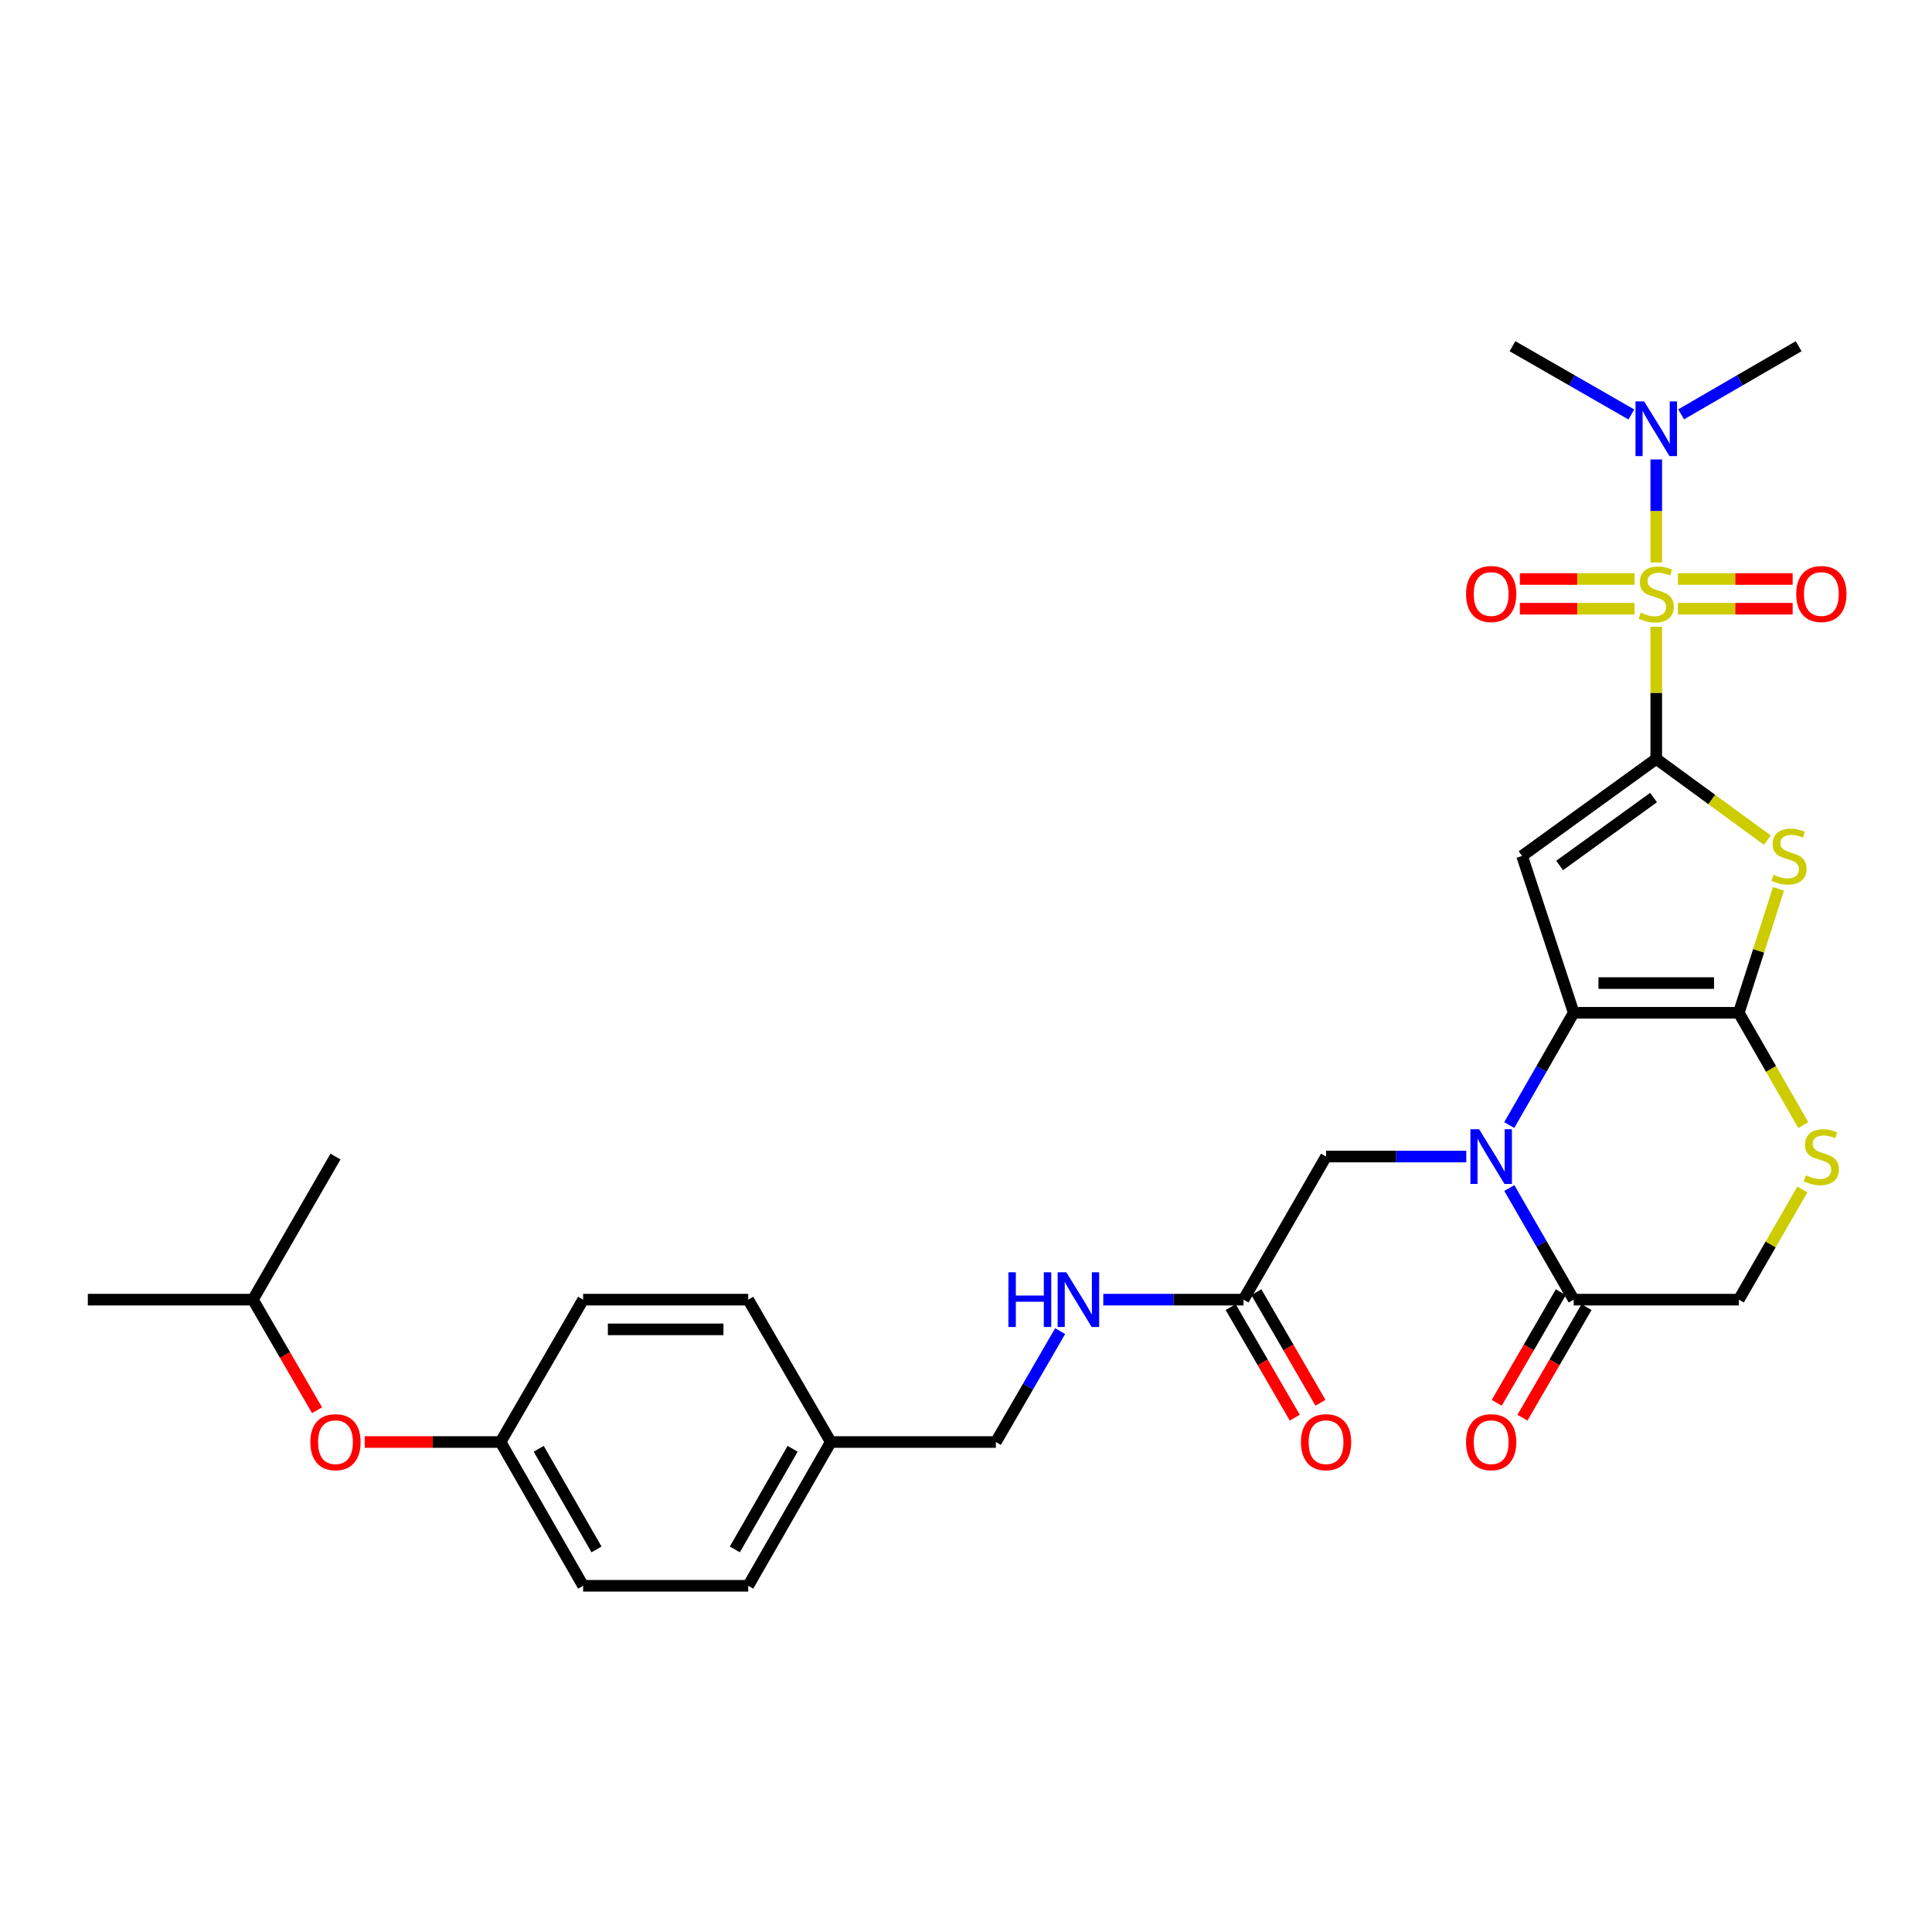 <?xml version='1.0' encoding='iso-8859-1'?>
<svg version='1.1' baseProfile='full'
              xmlns='http://www.w3.org/2000/svg'
                      xmlns:rdkit='http://www.rdkit.org/xml'
                      xmlns:xlink='http://www.w3.org/1999/xlink'
                  xml:space='preserve'
width='1000px' height='1000px' viewBox='0 0 1000 1000'>
<!-- END OF HEADER -->
<rect style='opacity:1.0;fill:#FFFFFF;stroke:none' width='1000' height='1000' x='0' y='0'> </rect>
<path class='bond-0' d='M 857.274,392.816 L 857.274,358.605' style='fill:none;fill-rule:evenodd;stroke:#000000;stroke-width:6px;stroke-linecap:butt;stroke-linejoin:miter;stroke-opacity:1' />
<path class='bond-0' d='M 857.274,358.605 L 857.274,324.394' style='fill:none;fill-rule:evenodd;stroke:#CCCC00;stroke-width:6px;stroke-linecap:butt;stroke-linejoin:miter;stroke-opacity:1' />
<path class='bond-2' d='M 857.274,392.816 L 787.832,443.041' style='fill:none;fill-rule:evenodd;stroke:#000000;stroke-width:6px;stroke-linecap:butt;stroke-linejoin:miter;stroke-opacity:1' />
<path class='bond-2' d='M 855.871,412.812 L 807.262,447.97' style='fill:none;fill-rule:evenodd;stroke:#000000;stroke-width:6px;stroke-linecap:butt;stroke-linejoin:miter;stroke-opacity:1' />
<path class='bond-5' d='M 857.274,392.816 L 886.032,413.833' style='fill:none;fill-rule:evenodd;stroke:#000000;stroke-width:6px;stroke-linecap:butt;stroke-linejoin:miter;stroke-opacity:1' />
<path class='bond-5' d='M 886.032,413.833 L 914.791,434.85' style='fill:none;fill-rule:evenodd;stroke:#CCCC00;stroke-width:6px;stroke-linecap:butt;stroke-linejoin:miter;stroke-opacity:1' />
<path class='bond-8' d='M 857.274,291.122 L 857.274,264.471' style='fill:none;fill-rule:evenodd;stroke:#CCCC00;stroke-width:6px;stroke-linecap:butt;stroke-linejoin:miter;stroke-opacity:1' />
<path class='bond-8' d='M 857.274,264.471 L 857.274,237.821' style='fill:none;fill-rule:evenodd;stroke:#0000FF;stroke-width:6px;stroke-linecap:butt;stroke-linejoin:miter;stroke-opacity:1' />
<path class='bond-10' d='M 846.058,299.688 L 816.371,299.688' style='fill:none;fill-rule:evenodd;stroke:#CCCC00;stroke-width:6px;stroke-linecap:butt;stroke-linejoin:miter;stroke-opacity:1' />
<path class='bond-10' d='M 816.371,299.688 L 786.683,299.688' style='fill:none;fill-rule:evenodd;stroke:#FF0000;stroke-width:6px;stroke-linecap:butt;stroke-linejoin:miter;stroke-opacity:1' />
<path class='bond-10' d='M 846.058,315.068 L 816.371,315.068' style='fill:none;fill-rule:evenodd;stroke:#CCCC00;stroke-width:6px;stroke-linecap:butt;stroke-linejoin:miter;stroke-opacity:1' />
<path class='bond-10' d='M 816.371,315.068 L 786.683,315.068' style='fill:none;fill-rule:evenodd;stroke:#FF0000;stroke-width:6px;stroke-linecap:butt;stroke-linejoin:miter;stroke-opacity:1' />
<path class='bond-11' d='M 868.49,315.068 L 898.182,315.068' style='fill:none;fill-rule:evenodd;stroke:#CCCC00;stroke-width:6px;stroke-linecap:butt;stroke-linejoin:miter;stroke-opacity:1' />
<path class='bond-11' d='M 898.182,315.068 L 927.873,315.068' style='fill:none;fill-rule:evenodd;stroke:#FF0000;stroke-width:6px;stroke-linecap:butt;stroke-linejoin:miter;stroke-opacity:1' />
<path class='bond-11' d='M 868.49,299.688 L 898.182,299.688' style='fill:none;fill-rule:evenodd;stroke:#CCCC00;stroke-width:6px;stroke-linecap:butt;stroke-linejoin:miter;stroke-opacity:1' />
<path class='bond-11' d='M 898.182,299.688 L 927.873,299.688' style='fill:none;fill-rule:evenodd;stroke:#FF0000;stroke-width:6px;stroke-linecap:butt;stroke-linejoin:miter;stroke-opacity:1' />
<path class='bond-1' d='M 814.542,524.216 L 787.832,443.041' style='fill:none;fill-rule:evenodd;stroke:#000000;stroke-width:6px;stroke-linecap:butt;stroke-linejoin:miter;stroke-opacity:1' />
<path class='bond-4' d='M 814.542,524.216 L 797.864,553.271' style='fill:none;fill-rule:evenodd;stroke:#000000;stroke-width:6px;stroke-linecap:butt;stroke-linejoin:miter;stroke-opacity:1' />
<path class='bond-4' d='M 797.864,553.271 L 781.187,582.326' style='fill:none;fill-rule:evenodd;stroke:#0000FF;stroke-width:6px;stroke-linecap:butt;stroke-linejoin:miter;stroke-opacity:1' />
<path class='bond-30' d='M 814.542,524.216 L 899.997,524.216' style='fill:none;fill-rule:evenodd;stroke:#000000;stroke-width:6px;stroke-linecap:butt;stroke-linejoin:miter;stroke-opacity:1' />
<path class='bond-30' d='M 827.361,508.835 L 887.179,508.835' style='fill:none;fill-rule:evenodd;stroke:#000000;stroke-width:6px;stroke-linecap:butt;stroke-linejoin:miter;stroke-opacity:1' />
<path class='bond-3' d='M 899.997,524.216 L 910.274,492.134' style='fill:none;fill-rule:evenodd;stroke:#000000;stroke-width:6px;stroke-linecap:butt;stroke-linejoin:miter;stroke-opacity:1' />
<path class='bond-3' d='M 910.274,492.134 L 920.55,460.052' style='fill:none;fill-rule:evenodd;stroke:#CCCC00;stroke-width:6px;stroke-linecap:butt;stroke-linejoin:miter;stroke-opacity:1' />
<path class='bond-6' d='M 899.997,524.216 L 916.693,553.291' style='fill:none;fill-rule:evenodd;stroke:#000000;stroke-width:6px;stroke-linecap:butt;stroke-linejoin:miter;stroke-opacity:1' />
<path class='bond-6' d='M 916.693,553.291 L 933.389,582.366' style='fill:none;fill-rule:evenodd;stroke:#CCCC00;stroke-width:6px;stroke-linecap:butt;stroke-linejoin:miter;stroke-opacity:1' />
<path class='bond-7' d='M 781.227,614.928 L 797.884,643.812' style='fill:none;fill-rule:evenodd;stroke:#0000FF;stroke-width:6px;stroke-linecap:butt;stroke-linejoin:miter;stroke-opacity:1' />
<path class='bond-7' d='M 797.884,643.812 L 814.542,672.696' style='fill:none;fill-rule:evenodd;stroke:#000000;stroke-width:6px;stroke-linecap:butt;stroke-linejoin:miter;stroke-opacity:1' />
<path class='bond-9' d='M 758.951,598.631 L 722.657,598.631' style='fill:none;fill-rule:evenodd;stroke:#0000FF;stroke-width:6px;stroke-linecap:butt;stroke-linejoin:miter;stroke-opacity:1' />
<path class='bond-9' d='M 722.657,598.631 L 686.364,598.631' style='fill:none;fill-rule:evenodd;stroke:#000000;stroke-width:6px;stroke-linecap:butt;stroke-linejoin:miter;stroke-opacity:1' />
<path class='bond-13' d='M 932.911,615.649 L 916.454,644.172' style='fill:none;fill-rule:evenodd;stroke:#CCCC00;stroke-width:6px;stroke-linecap:butt;stroke-linejoin:miter;stroke-opacity:1' />
<path class='bond-13' d='M 916.454,644.172 L 899.997,672.696' style='fill:none;fill-rule:evenodd;stroke:#000000;stroke-width:6px;stroke-linecap:butt;stroke-linejoin:miter;stroke-opacity:1' />
<path class='bond-15' d='M 807.889,668.839 L 791.299,697.459' style='fill:none;fill-rule:evenodd;stroke:#000000;stroke-width:6px;stroke-linecap:butt;stroke-linejoin:miter;stroke-opacity:1' />
<path class='bond-15' d='M 791.299,697.459 L 774.709,726.079' style='fill:none;fill-rule:evenodd;stroke:#FF0000;stroke-width:6px;stroke-linecap:butt;stroke-linejoin:miter;stroke-opacity:1' />
<path class='bond-15' d='M 821.195,676.553 L 804.606,705.173' style='fill:none;fill-rule:evenodd;stroke:#000000;stroke-width:6px;stroke-linecap:butt;stroke-linejoin:miter;stroke-opacity:1' />
<path class='bond-15' d='M 804.606,705.173 L 788.016,733.793' style='fill:none;fill-rule:evenodd;stroke:#FF0000;stroke-width:6px;stroke-linecap:butt;stroke-linejoin:miter;stroke-opacity:1' />
<path class='bond-31' d='M 814.542,672.696 L 899.997,672.696' style='fill:none;fill-rule:evenodd;stroke:#000000;stroke-width:6px;stroke-linecap:butt;stroke-linejoin:miter;stroke-opacity:1' />
<path class='bond-25' d='M 870.144,214.47 L 900.562,196.834' style='fill:none;fill-rule:evenodd;stroke:#0000FF;stroke-width:6px;stroke-linecap:butt;stroke-linejoin:miter;stroke-opacity:1' />
<path class='bond-25' d='M 900.562,196.834 L 930.98,179.199' style='fill:none;fill-rule:evenodd;stroke:#000000;stroke-width:6px;stroke-linecap:butt;stroke-linejoin:miter;stroke-opacity:1' />
<path class='bond-26' d='M 844.389,214.532 L 813.624,196.866' style='fill:none;fill-rule:evenodd;stroke:#0000FF;stroke-width:6px;stroke-linecap:butt;stroke-linejoin:miter;stroke-opacity:1' />
<path class='bond-26' d='M 813.624,196.866 L 782.859,179.199' style='fill:none;fill-rule:evenodd;stroke:#000000;stroke-width:6px;stroke-linecap:butt;stroke-linejoin:miter;stroke-opacity:1' />
<path class='bond-12' d='M 686.364,598.631 L 643.641,672.696' style='fill:none;fill-rule:evenodd;stroke:#000000;stroke-width:6px;stroke-linecap:butt;stroke-linejoin:miter;stroke-opacity:1' />
<path class='bond-14' d='M 643.641,672.696 L 607.347,672.696' style='fill:none;fill-rule:evenodd;stroke:#000000;stroke-width:6px;stroke-linecap:butt;stroke-linejoin:miter;stroke-opacity:1' />
<path class='bond-14' d='M 607.347,672.696 L 571.053,672.696' style='fill:none;fill-rule:evenodd;stroke:#0000FF;stroke-width:6px;stroke-linecap:butt;stroke-linejoin:miter;stroke-opacity:1' />
<path class='bond-16' d='M 636.988,676.553 L 653.581,705.173' style='fill:none;fill-rule:evenodd;stroke:#000000;stroke-width:6px;stroke-linecap:butt;stroke-linejoin:miter;stroke-opacity:1' />
<path class='bond-16' d='M 653.581,705.173 L 670.174,733.793' style='fill:none;fill-rule:evenodd;stroke:#FF0000;stroke-width:6px;stroke-linecap:butt;stroke-linejoin:miter;stroke-opacity:1' />
<path class='bond-16' d='M 650.293,668.839 L 666.887,697.459' style='fill:none;fill-rule:evenodd;stroke:#000000;stroke-width:6px;stroke-linecap:butt;stroke-linejoin:miter;stroke-opacity:1' />
<path class='bond-16' d='M 666.887,697.459 L 683.48,726.079' style='fill:none;fill-rule:evenodd;stroke:#FF0000;stroke-width:6px;stroke-linecap:butt;stroke-linejoin:miter;stroke-opacity:1' />
<path class='bond-19' d='M 548.735,688.985 L 532.098,717.685' style='fill:none;fill-rule:evenodd;stroke:#0000FF;stroke-width:6px;stroke-linecap:butt;stroke-linejoin:miter;stroke-opacity:1' />
<path class='bond-19' d='M 532.098,717.685 L 515.462,746.385' style='fill:none;fill-rule:evenodd;stroke:#000000;stroke-width:6px;stroke-linecap:butt;stroke-linejoin:miter;stroke-opacity:1' />
<path class='bond-17' d='M 188.778,746.385 L 223.933,746.385' style='fill:none;fill-rule:evenodd;stroke:#FF0000;stroke-width:6px;stroke-linecap:butt;stroke-linejoin:miter;stroke-opacity:1' />
<path class='bond-17' d='M 223.933,746.385 L 259.088,746.385' style='fill:none;fill-rule:evenodd;stroke:#000000;stroke-width:6px;stroke-linecap:butt;stroke-linejoin:miter;stroke-opacity:1' />
<path class='bond-27' d='M 164.103,729.936 L 147.506,701.316' style='fill:none;fill-rule:evenodd;stroke:#FF0000;stroke-width:6px;stroke-linecap:butt;stroke-linejoin:miter;stroke-opacity:1' />
<path class='bond-27' d='M 147.506,701.316 L 130.91,672.696' style='fill:none;fill-rule:evenodd;stroke:#000000;stroke-width:6px;stroke-linecap:butt;stroke-linejoin:miter;stroke-opacity:1' />
<path class='bond-18' d='M 259.088,746.385 L 301.82,820.801' style='fill:none;fill-rule:evenodd;stroke:#000000;stroke-width:6px;stroke-linecap:butt;stroke-linejoin:miter;stroke-opacity:1' />
<path class='bond-18' d='M 278.836,749.889 L 308.748,801.979' style='fill:none;fill-rule:evenodd;stroke:#000000;stroke-width:6px;stroke-linecap:butt;stroke-linejoin:miter;stroke-opacity:1' />
<path class='bond-32' d='M 259.088,746.385 L 301.82,672.696' style='fill:none;fill-rule:evenodd;stroke:#000000;stroke-width:6px;stroke-linecap:butt;stroke-linejoin:miter;stroke-opacity:1' />
<path class='bond-20' d='M 515.462,746.385 L 430.007,746.385' style='fill:none;fill-rule:evenodd;stroke:#000000;stroke-width:6px;stroke-linecap:butt;stroke-linejoin:miter;stroke-opacity:1' />
<path class='bond-23' d='M 430.007,746.385 L 387.275,672.696' style='fill:none;fill-rule:evenodd;stroke:#000000;stroke-width:6px;stroke-linecap:butt;stroke-linejoin:miter;stroke-opacity:1' />
<path class='bond-24' d='M 430.007,746.385 L 387.275,820.801' style='fill:none;fill-rule:evenodd;stroke:#000000;stroke-width:6px;stroke-linecap:butt;stroke-linejoin:miter;stroke-opacity:1' />
<path class='bond-24' d='M 410.259,749.889 L 380.347,801.979' style='fill:none;fill-rule:evenodd;stroke:#000000;stroke-width:6px;stroke-linecap:butt;stroke-linejoin:miter;stroke-opacity:1' />
<path class='bond-21' d='M 301.82,672.696 L 387.275,672.696' style='fill:none;fill-rule:evenodd;stroke:#000000;stroke-width:6px;stroke-linecap:butt;stroke-linejoin:miter;stroke-opacity:1' />
<path class='bond-21' d='M 314.638,688.077 L 374.457,688.077' style='fill:none;fill-rule:evenodd;stroke:#000000;stroke-width:6px;stroke-linecap:butt;stroke-linejoin:miter;stroke-opacity:1' />
<path class='bond-22' d='M 301.82,820.801 L 387.275,820.801' style='fill:none;fill-rule:evenodd;stroke:#000000;stroke-width:6px;stroke-linecap:butt;stroke-linejoin:miter;stroke-opacity:1' />
<path class='bond-28' d='M 130.91,672.696 L 45.455,672.696' style='fill:none;fill-rule:evenodd;stroke:#000000;stroke-width:6px;stroke-linecap:butt;stroke-linejoin:miter;stroke-opacity:1' />
<path class='bond-29' d='M 130.91,672.696 L 173.642,598.631' style='fill:none;fill-rule:evenodd;stroke:#000000;stroke-width:6px;stroke-linecap:butt;stroke-linejoin:miter;stroke-opacity:1' />
<path  class='atom-1' d='M 849.274 317.098
Q 849.594 317.218, 850.914 317.778
Q 852.234 318.338, 853.674 318.698
Q 855.154 319.018, 856.594 319.018
Q 859.274 319.018, 860.834 317.738
Q 862.394 316.418, 862.394 314.138
Q 862.394 312.578, 861.594 311.618
Q 860.834 310.658, 859.634 310.138
Q 858.434 309.618, 856.434 309.018
Q 853.914 308.258, 852.394 307.538
Q 850.914 306.818, 849.834 305.298
Q 848.794 303.778, 848.794 301.218
Q 848.794 297.658, 851.194 295.458
Q 853.634 293.258, 858.434 293.258
Q 861.714 293.258, 865.434 294.818
L 864.514 297.898
Q 861.114 296.498, 858.554 296.498
Q 855.794 296.498, 854.274 297.658
Q 852.754 298.778, 852.794 300.738
Q 852.794 302.258, 853.554 303.178
Q 854.354 304.098, 855.474 304.618
Q 856.634 305.138, 858.554 305.738
Q 861.114 306.538, 862.634 307.338
Q 864.154 308.138, 865.234 309.778
Q 866.354 311.378, 866.354 314.138
Q 866.354 318.058, 863.714 320.178
Q 861.114 322.258, 856.754 322.258
Q 854.234 322.258, 852.314 321.698
Q 850.434 321.178, 848.194 320.258
L 849.274 317.098
' fill='#CCCC00'/>
<path  class='atom-5' d='M 765.568 584.471
L 774.848 599.471
Q 775.768 600.951, 777.248 603.631
Q 778.728 606.311, 778.808 606.471
L 778.808 584.471
L 782.568 584.471
L 782.568 612.791
L 778.688 612.791
L 768.728 596.391
Q 767.568 594.471, 766.328 592.271
Q 765.128 590.071, 764.768 589.391
L 764.768 612.791
L 761.088 612.791
L 761.088 584.471
L 765.568 584.471
' fill='#0000FF'/>
<path  class='atom-6' d='M 917.999 452.761
Q 918.319 452.881, 919.639 453.441
Q 920.959 454.001, 922.399 454.361
Q 923.879 454.681, 925.319 454.681
Q 927.999 454.681, 929.559 453.401
Q 931.119 452.081, 931.119 449.801
Q 931.119 448.241, 930.319 447.281
Q 929.559 446.321, 928.359 445.801
Q 927.159 445.281, 925.159 444.681
Q 922.639 443.921, 921.119 443.201
Q 919.639 442.481, 918.559 440.961
Q 917.519 439.441, 917.519 436.881
Q 917.519 433.321, 919.919 431.121
Q 922.359 428.921, 927.159 428.921
Q 930.439 428.921, 934.159 430.481
L 933.239 433.561
Q 929.839 432.161, 927.279 432.161
Q 924.519 432.161, 922.999 433.321
Q 921.479 434.441, 921.519 436.401
Q 921.519 437.921, 922.279 438.841
Q 923.079 439.761, 924.199 440.281
Q 925.359 440.801, 927.279 441.401
Q 929.839 442.201, 931.359 443.001
Q 932.879 443.801, 933.959 445.441
Q 935.079 447.041, 935.079 449.801
Q 935.079 453.721, 932.439 455.841
Q 929.839 457.921, 925.479 457.921
Q 922.959 457.921, 921.039 457.361
Q 919.159 456.841, 916.919 455.921
L 917.999 452.761
' fill='#CCCC00'/>
<path  class='atom-7' d='M 934.729 608.351
Q 935.049 608.471, 936.369 609.031
Q 937.689 609.591, 939.129 609.951
Q 940.609 610.271, 942.049 610.271
Q 944.729 610.271, 946.289 608.991
Q 947.849 607.671, 947.849 605.391
Q 947.849 603.831, 947.049 602.871
Q 946.289 601.911, 945.089 601.391
Q 943.889 600.871, 941.889 600.271
Q 939.369 599.511, 937.849 598.791
Q 936.369 598.071, 935.289 596.551
Q 934.249 595.031, 934.249 592.471
Q 934.249 588.911, 936.649 586.711
Q 939.089 584.511, 943.889 584.511
Q 947.169 584.511, 950.889 586.071
L 949.969 589.151
Q 946.569 587.751, 944.009 587.751
Q 941.249 587.751, 939.729 588.911
Q 938.209 590.031, 938.249 591.991
Q 938.249 593.511, 939.009 594.431
Q 939.809 595.351, 940.929 595.871
Q 942.089 596.391, 944.009 596.991
Q 946.569 597.791, 948.089 598.591
Q 949.609 599.391, 950.689 601.031
Q 951.809 602.631, 951.809 605.391
Q 951.809 609.311, 949.169 611.431
Q 946.569 613.511, 942.209 613.511
Q 939.689 613.511, 937.769 612.951
Q 935.889 612.431, 933.649 611.511
L 934.729 608.351
' fill='#CCCC00'/>
<path  class='atom-9' d='M 851.014 207.771
L 860.294 222.771
Q 861.214 224.251, 862.694 226.931
Q 864.174 229.611, 864.254 229.771
L 864.254 207.771
L 868.014 207.771
L 868.014 236.091
L 864.134 236.091
L 854.174 219.691
Q 853.014 217.771, 851.774 215.571
Q 850.574 213.371, 850.214 212.691
L 850.214 236.091
L 846.534 236.091
L 846.534 207.771
L 851.014 207.771
' fill='#0000FF'/>
<path  class='atom-11' d='M 758.828 307.458
Q 758.828 300.658, 762.188 296.858
Q 765.548 293.058, 771.828 293.058
Q 778.108 293.058, 781.468 296.858
Q 784.828 300.658, 784.828 307.458
Q 784.828 314.338, 781.428 318.258
Q 778.028 322.138, 771.828 322.138
Q 765.588 322.138, 762.188 318.258
Q 758.828 314.378, 758.828 307.458
M 771.828 318.938
Q 776.148 318.938, 778.468 316.058
Q 780.828 313.138, 780.828 307.458
Q 780.828 301.898, 778.468 299.098
Q 776.148 296.258, 771.828 296.258
Q 767.508 296.258, 765.148 299.058
Q 762.828 301.858, 762.828 307.458
Q 762.828 313.178, 765.148 316.058
Q 767.508 318.938, 771.828 318.938
' fill='#FF0000'/>
<path  class='atom-12' d='M 929.729 307.458
Q 929.729 300.658, 933.089 296.858
Q 936.449 293.058, 942.729 293.058
Q 949.009 293.058, 952.369 296.858
Q 955.729 300.658, 955.729 307.458
Q 955.729 314.338, 952.329 318.258
Q 948.929 322.138, 942.729 322.138
Q 936.489 322.138, 933.089 318.258
Q 929.729 314.378, 929.729 307.458
M 942.729 318.938
Q 947.049 318.938, 949.369 316.058
Q 951.729 313.138, 951.729 307.458
Q 951.729 301.898, 949.369 299.098
Q 947.049 296.258, 942.729 296.258
Q 938.409 296.258, 936.049 299.058
Q 933.729 301.858, 933.729 307.458
Q 933.729 313.178, 936.049 316.058
Q 938.409 318.938, 942.729 318.938
' fill='#FF0000'/>
<path  class='atom-15' d='M 521.957 658.536
L 525.797 658.536
L 525.797 670.576
L 540.277 670.576
L 540.277 658.536
L 544.117 658.536
L 544.117 686.856
L 540.277 686.856
L 540.277 673.776
L 525.797 673.776
L 525.797 686.856
L 521.957 686.856
L 521.957 658.536
' fill='#0000FF'/>
<path  class='atom-15' d='M 551.917 658.536
L 561.197 673.536
Q 562.117 675.016, 563.597 677.696
Q 565.077 680.376, 565.157 680.536
L 565.157 658.536
L 568.917 658.536
L 568.917 686.856
L 565.037 686.856
L 555.077 670.456
Q 553.917 668.536, 552.677 666.336
Q 551.477 664.136, 551.117 663.456
L 551.117 686.856
L 547.437 686.856
L 547.437 658.536
L 551.917 658.536
' fill='#0000FF'/>
<path  class='atom-16' d='M 758.828 746.465
Q 758.828 739.665, 762.188 735.865
Q 765.548 732.065, 771.828 732.065
Q 778.108 732.065, 781.468 735.865
Q 784.828 739.665, 784.828 746.465
Q 784.828 753.345, 781.428 757.265
Q 778.028 761.145, 771.828 761.145
Q 765.588 761.145, 762.188 757.265
Q 758.828 753.385, 758.828 746.465
M 771.828 757.945
Q 776.148 757.945, 778.468 755.065
Q 780.828 752.145, 780.828 746.465
Q 780.828 740.905, 778.468 738.105
Q 776.148 735.265, 771.828 735.265
Q 767.508 735.265, 765.148 738.065
Q 762.828 740.865, 762.828 746.465
Q 762.828 752.185, 765.148 755.065
Q 767.508 757.945, 771.828 757.945
' fill='#FF0000'/>
<path  class='atom-17' d='M 673.364 746.465
Q 673.364 739.665, 676.724 735.865
Q 680.084 732.065, 686.364 732.065
Q 692.644 732.065, 696.004 735.865
Q 699.364 739.665, 699.364 746.465
Q 699.364 753.345, 695.964 757.265
Q 692.564 761.145, 686.364 761.145
Q 680.124 761.145, 676.724 757.265
Q 673.364 753.385, 673.364 746.465
M 686.364 757.945
Q 690.684 757.945, 693.004 755.065
Q 695.364 752.145, 695.364 746.465
Q 695.364 740.905, 693.004 738.105
Q 690.684 735.265, 686.364 735.265
Q 682.044 735.265, 679.684 738.065
Q 677.364 740.865, 677.364 746.465
Q 677.364 752.185, 679.684 755.065
Q 682.044 757.945, 686.364 757.945
' fill='#FF0000'/>
<path  class='atom-18' d='M 160.642 746.465
Q 160.642 739.665, 164.002 735.865
Q 167.362 732.065, 173.642 732.065
Q 179.922 732.065, 183.282 735.865
Q 186.642 739.665, 186.642 746.465
Q 186.642 753.345, 183.242 757.265
Q 179.842 761.145, 173.642 761.145
Q 167.402 761.145, 164.002 757.265
Q 160.642 753.385, 160.642 746.465
M 173.642 757.945
Q 177.962 757.945, 180.282 755.065
Q 182.642 752.145, 182.642 746.465
Q 182.642 740.905, 180.282 738.105
Q 177.962 735.265, 173.642 735.265
Q 169.322 735.265, 166.962 738.065
Q 164.642 740.865, 164.642 746.465
Q 164.642 752.185, 166.962 755.065
Q 169.322 757.945, 173.642 757.945
' fill='#FF0000'/>
</svg>
